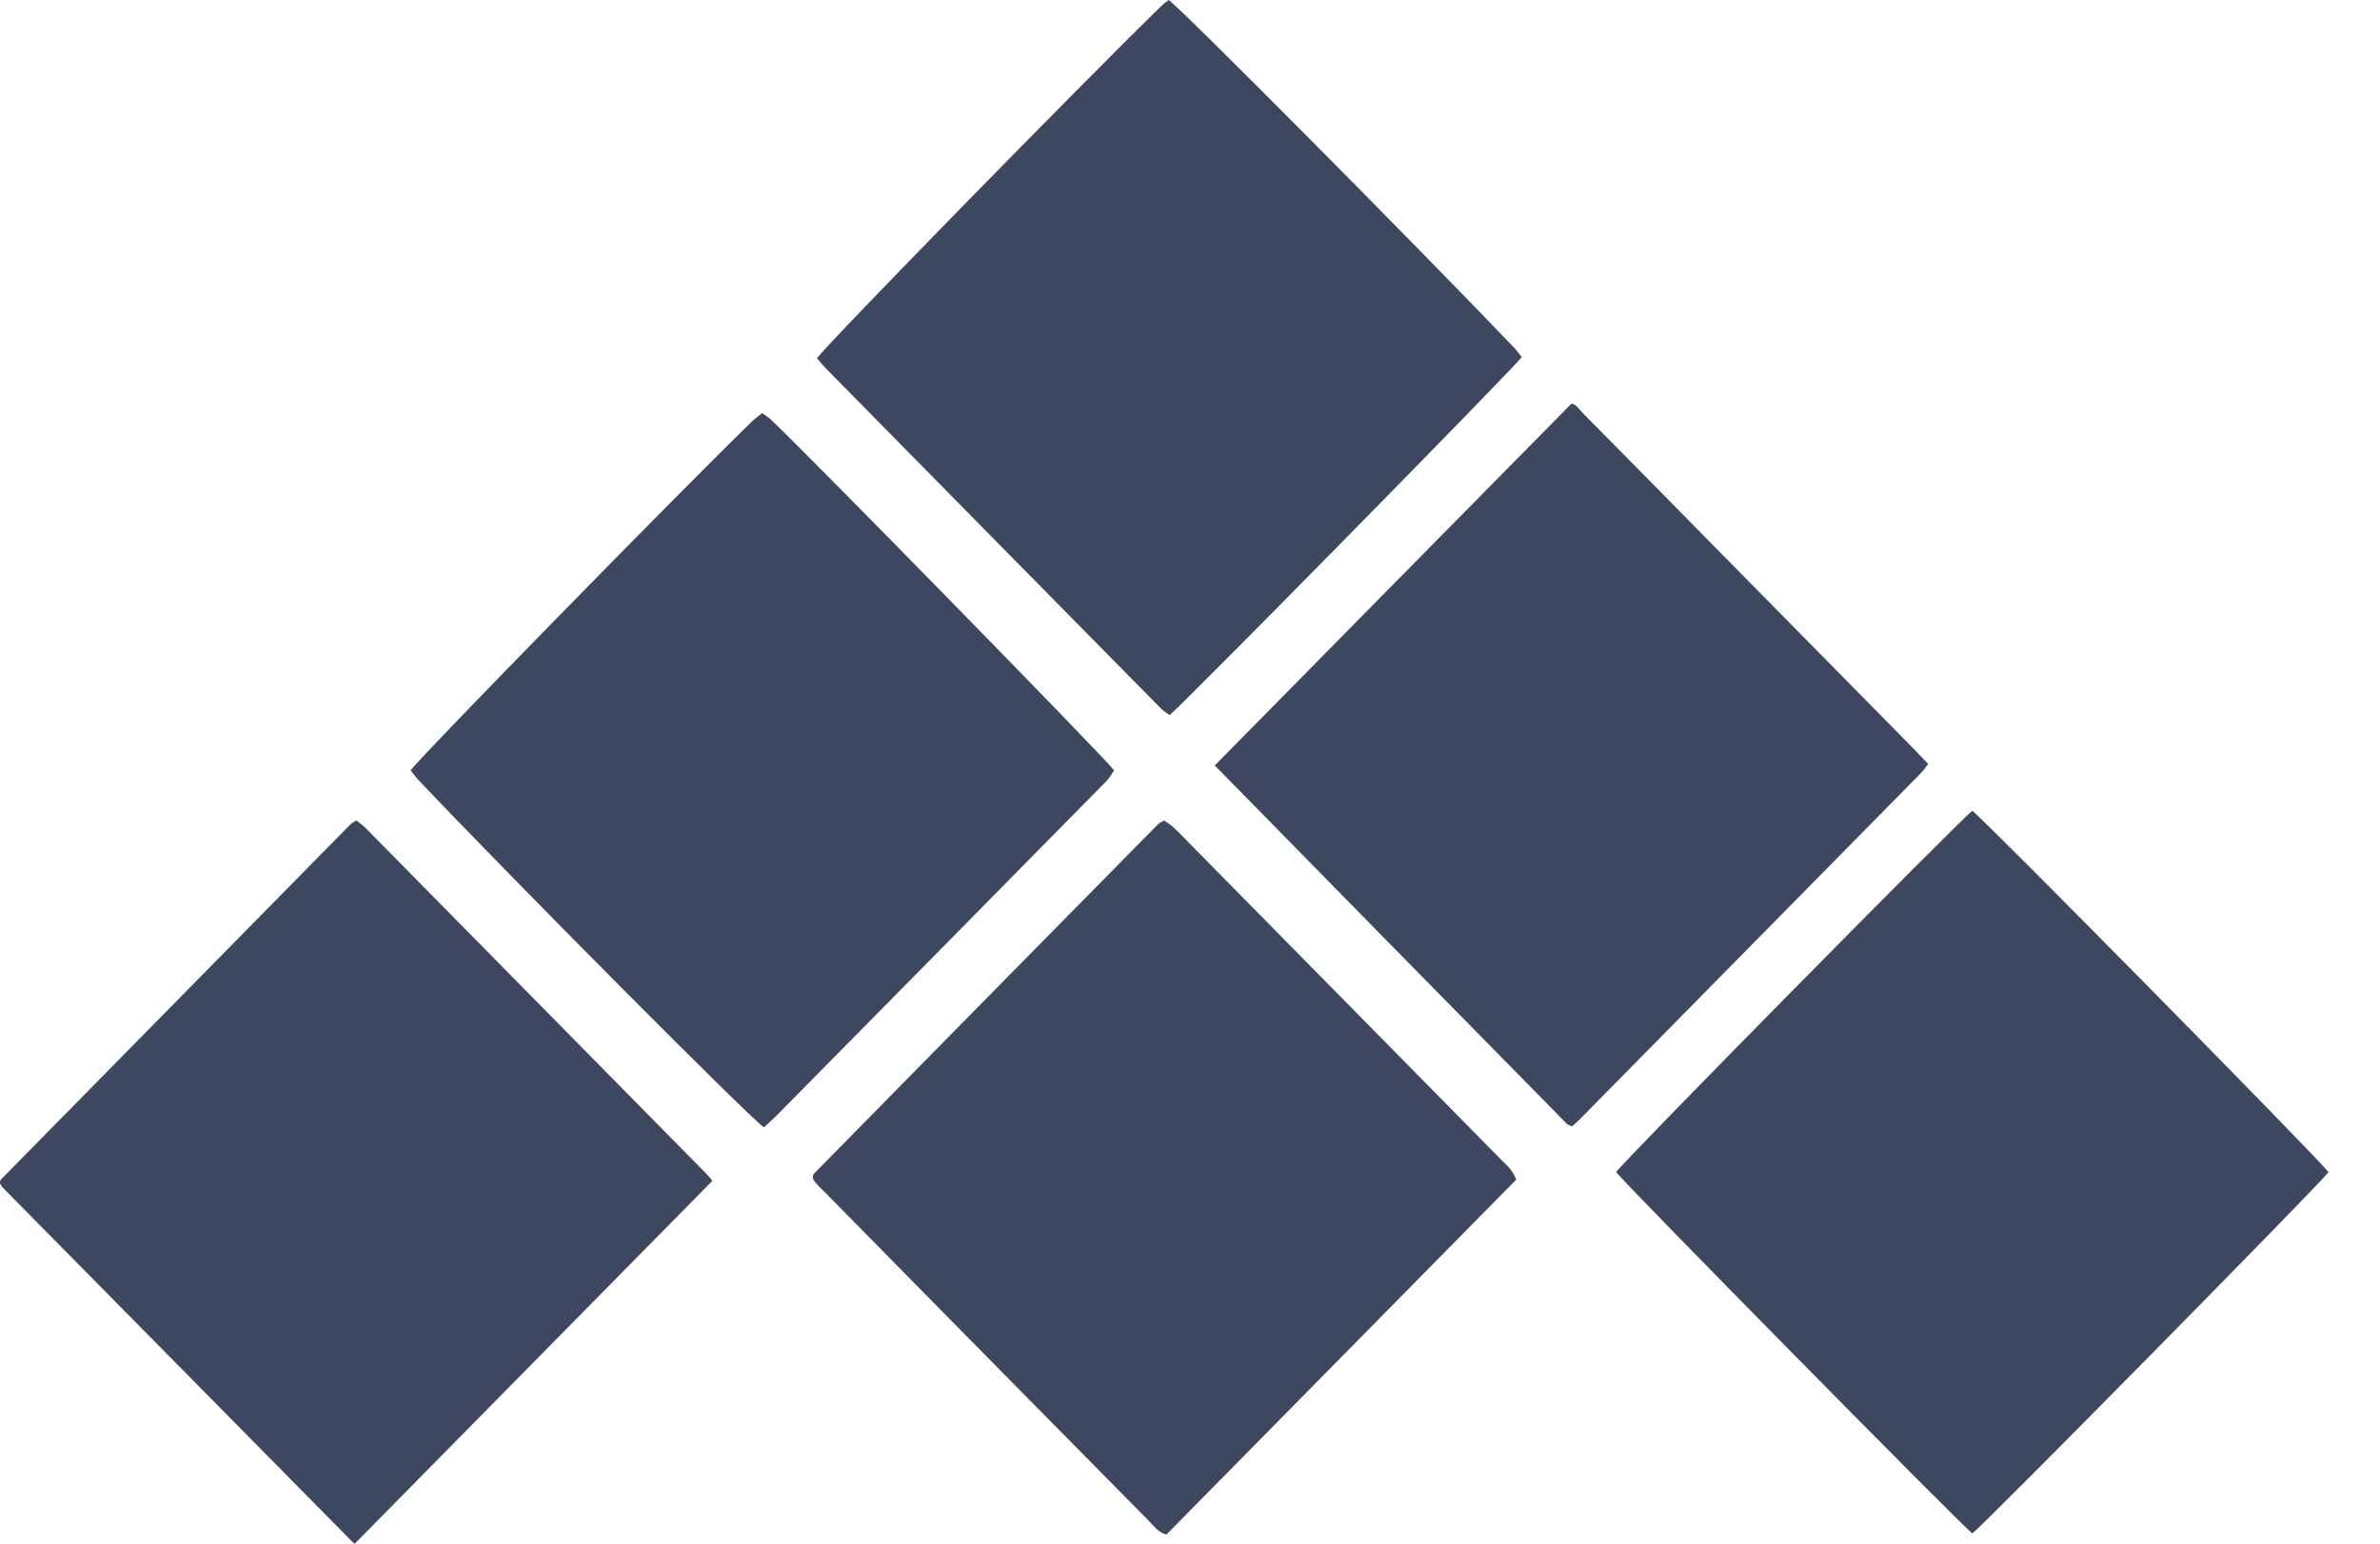 <svg width="37" height="24" viewBox="0 0 37 24" fill="none" xmlns="http://www.w3.org/2000/svg">
<path d="M11.075 18.359C9.21 20.25 7.371 22.116 5.517 23.999C5.537 23.999 5.527 24.001 5.517 23.999C5.507 23.996 5.497 23.991 5.49 23.984C3.675 22.146 1.86 20.308 0.048 18.47C0.028 18.45 0.013 18.419 0.001 18.402C0.001 18.384 -0.001 18.374 0.001 18.364C0.004 18.354 0.009 18.344 0.016 18.337C1.828 16.496 3.638 14.655 5.45 12.815C5.47 12.795 5.499 12.782 5.539 12.755C5.581 12.79 5.631 12.822 5.673 12.863C7.443 14.658 9.213 16.453 10.983 18.251C11.018 18.289 11.05 18.329 11.075 18.359Z" fill="#3E4760"/>
<path d="M18.885 11.901C20.737 10.023 22.576 8.154 24.43 6.276C24.505 6.284 24.554 6.372 24.616 6.432C25.289 7.111 25.958 7.792 26.629 8.474C27.664 9.525 28.698 10.573 29.733 11.624C29.81 11.702 29.887 11.785 29.976 11.878C29.934 11.931 29.901 11.981 29.862 12.021C28.092 13.819 26.322 15.614 24.552 17.41C24.517 17.445 24.477 17.477 24.438 17.513C24.406 17.495 24.373 17.49 24.356 17.47C22.532 15.617 20.707 13.759 18.885 11.901Z" fill="#3E4760"/>
<path d="M30.662 23.842C30.464 23.686 25.285 18.431 25.124 18.223C25.28 18.012 30.466 12.752 30.662 12.606C30.86 12.752 36.044 18.012 36.2 18.225C36.059 18.414 30.872 23.679 30.662 23.842Z" fill="#3E4760"/>
<path d="M12.701 5.569C12.909 5.293 16.838 1.277 18.056 0.091C18.09 0.055 18.132 0.03 18.17 0C18.407 0.176 21.982 3.777 23.549 5.416C23.589 5.459 23.623 5.509 23.658 5.552C23.515 5.743 18.459 10.885 18.184 11.118C18.142 11.088 18.09 11.058 18.051 11.018C16.323 9.265 14.595 7.513 12.869 5.758C12.812 5.705 12.763 5.642 12.701 5.569Z" fill="#3E4760"/>
<path d="M11.877 17.529C11.619 17.345 7.903 13.604 6.512 12.135C6.465 12.085 6.425 12.027 6.383 11.977C6.561 11.736 10.653 7.557 11.703 6.541C11.745 6.501 11.795 6.466 11.847 6.423C11.896 6.458 11.941 6.483 11.976 6.516C12.453 6.956 17.167 11.771 17.32 11.977C17.291 12.02 17.263 12.073 17.226 12.115C17.187 12.163 17.142 12.203 17.1 12.246C15.424 13.948 13.746 15.65 12.067 17.35C12.005 17.41 11.938 17.471 11.877 17.529Z" fill="#3E4760"/>
<path d="M23.571 18.341C21.752 20.187 19.942 22.025 18.132 23.86C17.999 23.82 17.937 23.722 17.86 23.646C17.174 22.953 16.488 22.256 15.803 21.562C14.817 20.561 13.832 19.563 12.849 18.562C12.773 18.485 12.686 18.412 12.636 18.324C12.639 18.296 12.639 18.286 12.641 18.276C12.644 18.266 12.646 18.256 12.654 18.248C14.436 16.435 16.219 14.625 18.003 12.815C18.023 12.795 18.053 12.782 18.095 12.757C18.137 12.787 18.189 12.815 18.234 12.855C18.315 12.93 18.395 13.011 18.471 13.091C20.093 14.736 21.712 16.38 23.331 18.024C23.413 18.11 23.514 18.183 23.571 18.341Z" fill="#3E4760"/>
</svg>
